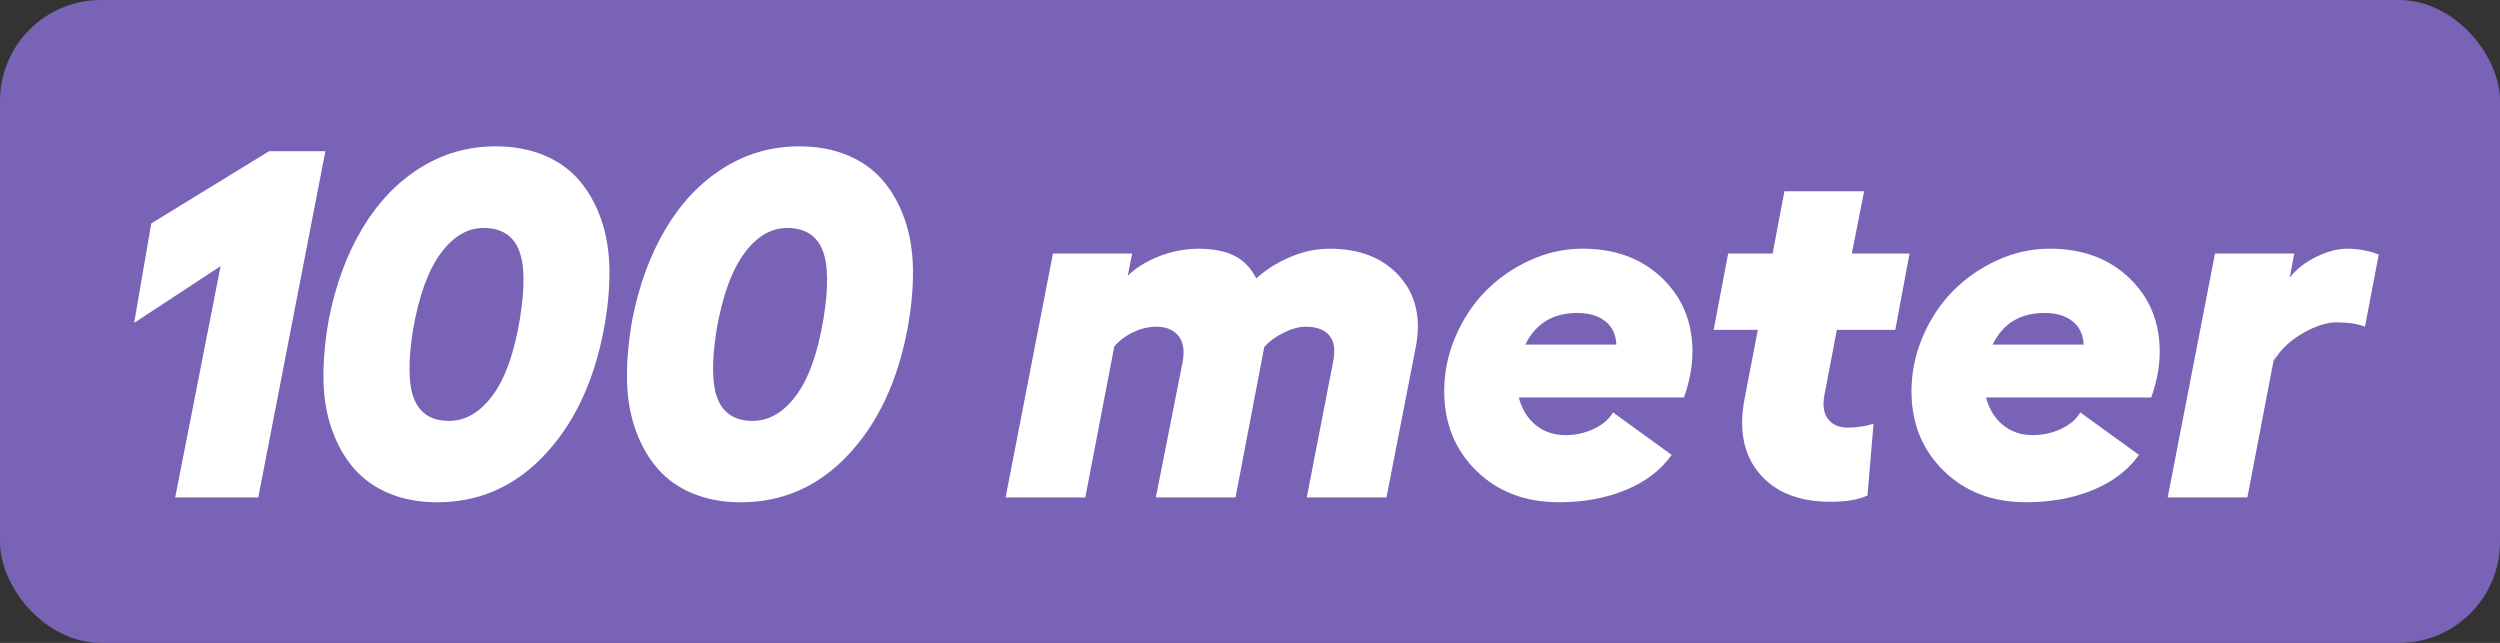 <?xml version="1.0" encoding="UTF-8"?>
<svg id="Laag_2" data-name="Laag 2" xmlns="http://www.w3.org/2000/svg" viewBox="0 0 1011 260">
  <rect x="0" y="0" width="1011" height="260" fill="#333333" stroke="none"/>
  <defs>
    <style>
      .cls-1 {
        fill: #7963b7;
      }

      .cls-1, .cls-2 {
        stroke-width: 0px;
      }

      .cls-2 {
        fill: #fff;
      }
    </style>
  </defs>
  <g id="Layer_1" data-name="Layer 1">
    <rect class="cls-1" width="1011" height="260" rx="40.84" ry="40.84"/>
    <g>
      <path class="cls-2" d="M131.59,61.13l-27.15,140.04h-33.59l18.36-93.55-34.96,22.95,6.93-40.23,47.66-29.2h22.75Z"/>
      <path class="cls-2" d="M176.81,203.12c-7.16,0-13.59-1.17-19.29-3.52-5.7-2.34-10.43-5.66-14.21-9.96-3.78-4.3-6.77-9.5-8.98-15.62-2.21-6.12-3.39-12.92-3.52-20.41-.13-7.49.59-15.62,2.15-24.41,2.73-13.93,7.23-26.16,13.48-36.67,6.25-10.51,14.03-18.7,23.34-24.56,9.31-5.86,19.53-8.79,30.66-8.79,7.16,0,13.61,1.17,19.34,3.52,5.73,2.34,10.48,5.68,14.26,10.01,3.78,4.33,6.75,9.54,8.94,15.62,2.18,6.09,3.34,12.89,3.47,20.41.13,7.52-.62,15.67-2.25,24.46-4.04,21.23-12.06,38.18-24.07,50.88s-26.45,19.04-43.31,19.04ZM181.59,170.21c6.64,0,12.5-3.42,17.58-10.25s8.76-17.09,11.04-30.76c2.15-13.02,2-22.44-.44-28.27-2.44-5.83-7.18-8.74-14.21-8.74-6.51,0-12.29,3.42-17.33,10.25-5.05,6.84-8.77,17.09-11.18,30.76-2.08,13.09-1.92,22.53.49,28.32,2.41,5.8,7.1,8.69,14.06,8.69Z"/>
      <path class="cls-2" d="M299.56,203.12c-7.16,0-13.59-1.17-19.29-3.52-5.7-2.34-10.43-5.66-14.21-9.96-3.78-4.3-6.77-9.5-8.98-15.62-2.21-6.12-3.39-12.92-3.52-20.41-.13-7.49.59-15.62,2.15-24.41,2.73-13.93,7.23-26.16,13.48-36.67,6.25-10.51,14.03-18.7,23.34-24.56,9.31-5.86,19.53-8.79,30.66-8.79,7.16,0,13.61,1.17,19.34,3.52,5.73,2.34,10.48,5.68,14.26,10.01,3.78,4.33,6.75,9.54,8.94,15.62,2.18,6.09,3.34,12.89,3.47,20.41.13,7.52-.62,15.67-2.25,24.46-4.04,21.23-12.06,38.18-24.07,50.88s-26.45,19.04-43.31,19.04ZM304.35,170.21c6.64,0,12.5-3.42,17.58-10.25s8.76-17.09,11.04-30.76c2.15-13.02,2-22.44-.44-28.27-2.44-5.83-7.18-8.74-14.21-8.74-6.51,0-12.29,3.42-17.33,10.25-5.05,6.84-8.77,17.09-11.18,30.76-2.08,13.09-1.92,22.53.49,28.32,2.41,5.8,7.1,8.69,14.06,8.69Z"/>
      <path class="cls-2" d="M537.65,100.58c12.3,0,21.76,3.74,28.37,11.23,6.61,7.49,8.77,17.06,6.49,28.71l-11.82,60.64h-32.23l10.64-54.79c.98-4.75.47-8.32-1.51-10.69-1.99-2.38-5.16-3.56-9.52-3.56-2.67,0-5.63.8-8.89,2.39-3.26,1.6-5.89,3.53-7.91,5.81l-11.62,60.84h-32.23l10.84-54.79c.85-4.69.26-8.24-1.76-10.64-2.02-2.41-4.98-3.61-8.89-3.61-3.06,0-6.15.73-9.28,2.2s-5.7,3.4-7.71,5.81l-11.72,61.04h-32.23l19.14-98.63h32.03l-1.76,8.98c3.12-3.12,7.29-5.73,12.5-7.81,5.21-2.08,10.64-3.12,16.31-3.12s10.66.96,14.4,2.88c3.74,1.92,6.66,4.97,8.74,9.13,3.78-3.45,8.3-6.31,13.57-8.59,5.27-2.28,10.61-3.42,16.02-3.42Z"/>
      <path class="cls-2" d="M684.43,142.18c0,5.93-1.14,12.11-3.42,18.55h-66.8c1.17,4.62,3.42,8.32,6.74,11.08,3.32,2.77,7.36,4.15,12.11,4.15,4.17,0,8.04-.86,11.62-2.59,3.58-1.72,6.12-3.92,7.62-6.59l23.73,17.19c-4.43,6.19-10.64,10.92-18.65,14.21s-16.99,4.93-26.95,4.93c-13.61,0-24.74-4.25-33.4-12.74-8.66-8.5-12.99-19.22-12.99-32.18,0-7.62,1.53-14.99,4.59-22.12,3.06-7.13,7.13-13.26,12.21-18.41,5.08-5.14,11.04-9.28,17.87-12.4s13.9-4.69,21.19-4.69c13.22,0,23.94,3.94,32.18,11.82,8.24,7.88,12.35,17.81,12.35,29.79ZM616.85,139.35h36.82c-.2-4.1-1.71-7.26-4.54-9.47-2.83-2.21-6.59-3.32-11.28-3.32-9.83,0-16.83,4.26-21,12.79Z"/>
      <path class="cls-2" d="M742.82,133.39l-4.98,26.17c-.85,4.36-.36,7.68,1.46,9.96,1.82,2.28,4.46,3.42,7.91,3.42s6.93-.52,10.45-1.56l-2.44,29c-3.65,1.69-8.63,2.54-14.94,2.54-12.76,0-22.36-3.82-28.81-11.47-6.45-7.65-8.4-17.89-5.86-30.71l5.27-27.34h-17.87l5.86-30.86h17.97l4.79-25.2h32.23l-4.98,25.2h23.34l-5.76,30.86h-23.63Z"/>
      <path class="cls-2" d="M873.39,142.18c0,5.93-1.14,12.11-3.42,18.55h-66.8c1.17,4.62,3.42,8.32,6.74,11.08,3.32,2.77,7.36,4.15,12.11,4.15,4.17,0,8.04-.86,11.62-2.59,3.58-1.72,6.12-3.92,7.62-6.59l23.73,17.19c-4.43,6.19-10.64,10.92-18.65,14.21s-16.99,4.93-26.95,4.93c-13.61,0-24.74-4.25-33.4-12.74-8.66-8.5-12.99-19.22-12.99-32.18,0-7.62,1.53-14.99,4.59-22.12,3.06-7.13,7.13-13.26,12.21-18.41,5.08-5.14,11.04-9.28,17.87-12.4s13.9-4.69,21.19-4.69c13.22,0,23.94,3.94,32.18,11.82,8.24,7.88,12.35,17.81,12.35,29.79ZM805.81,139.35h36.82c-.2-4.1-1.71-7.26-4.54-9.47-2.83-2.21-6.59-3.32-11.28-3.32-9.83,0-16.83,4.26-21,12.79Z"/>
      <path class="cls-2" d="M948.98,100.58c4.62,0,8.95.78,12.99,2.34l-5.57,29.2c-2.93-1.17-6.74-1.76-11.43-1.76-3.97,0-8.5,1.43-13.57,4.3-5.08,2.87-9.02,6.58-11.82,11.13l.78-4.79-11.52,60.16h-32.23l19.14-98.63h32.03l-1.76,9.67c2.8-3.52,6.43-6.33,10.89-8.45,4.46-2.11,8.48-3.17,12.06-3.17Z"/>
    </g>
  </g>
</svg>
